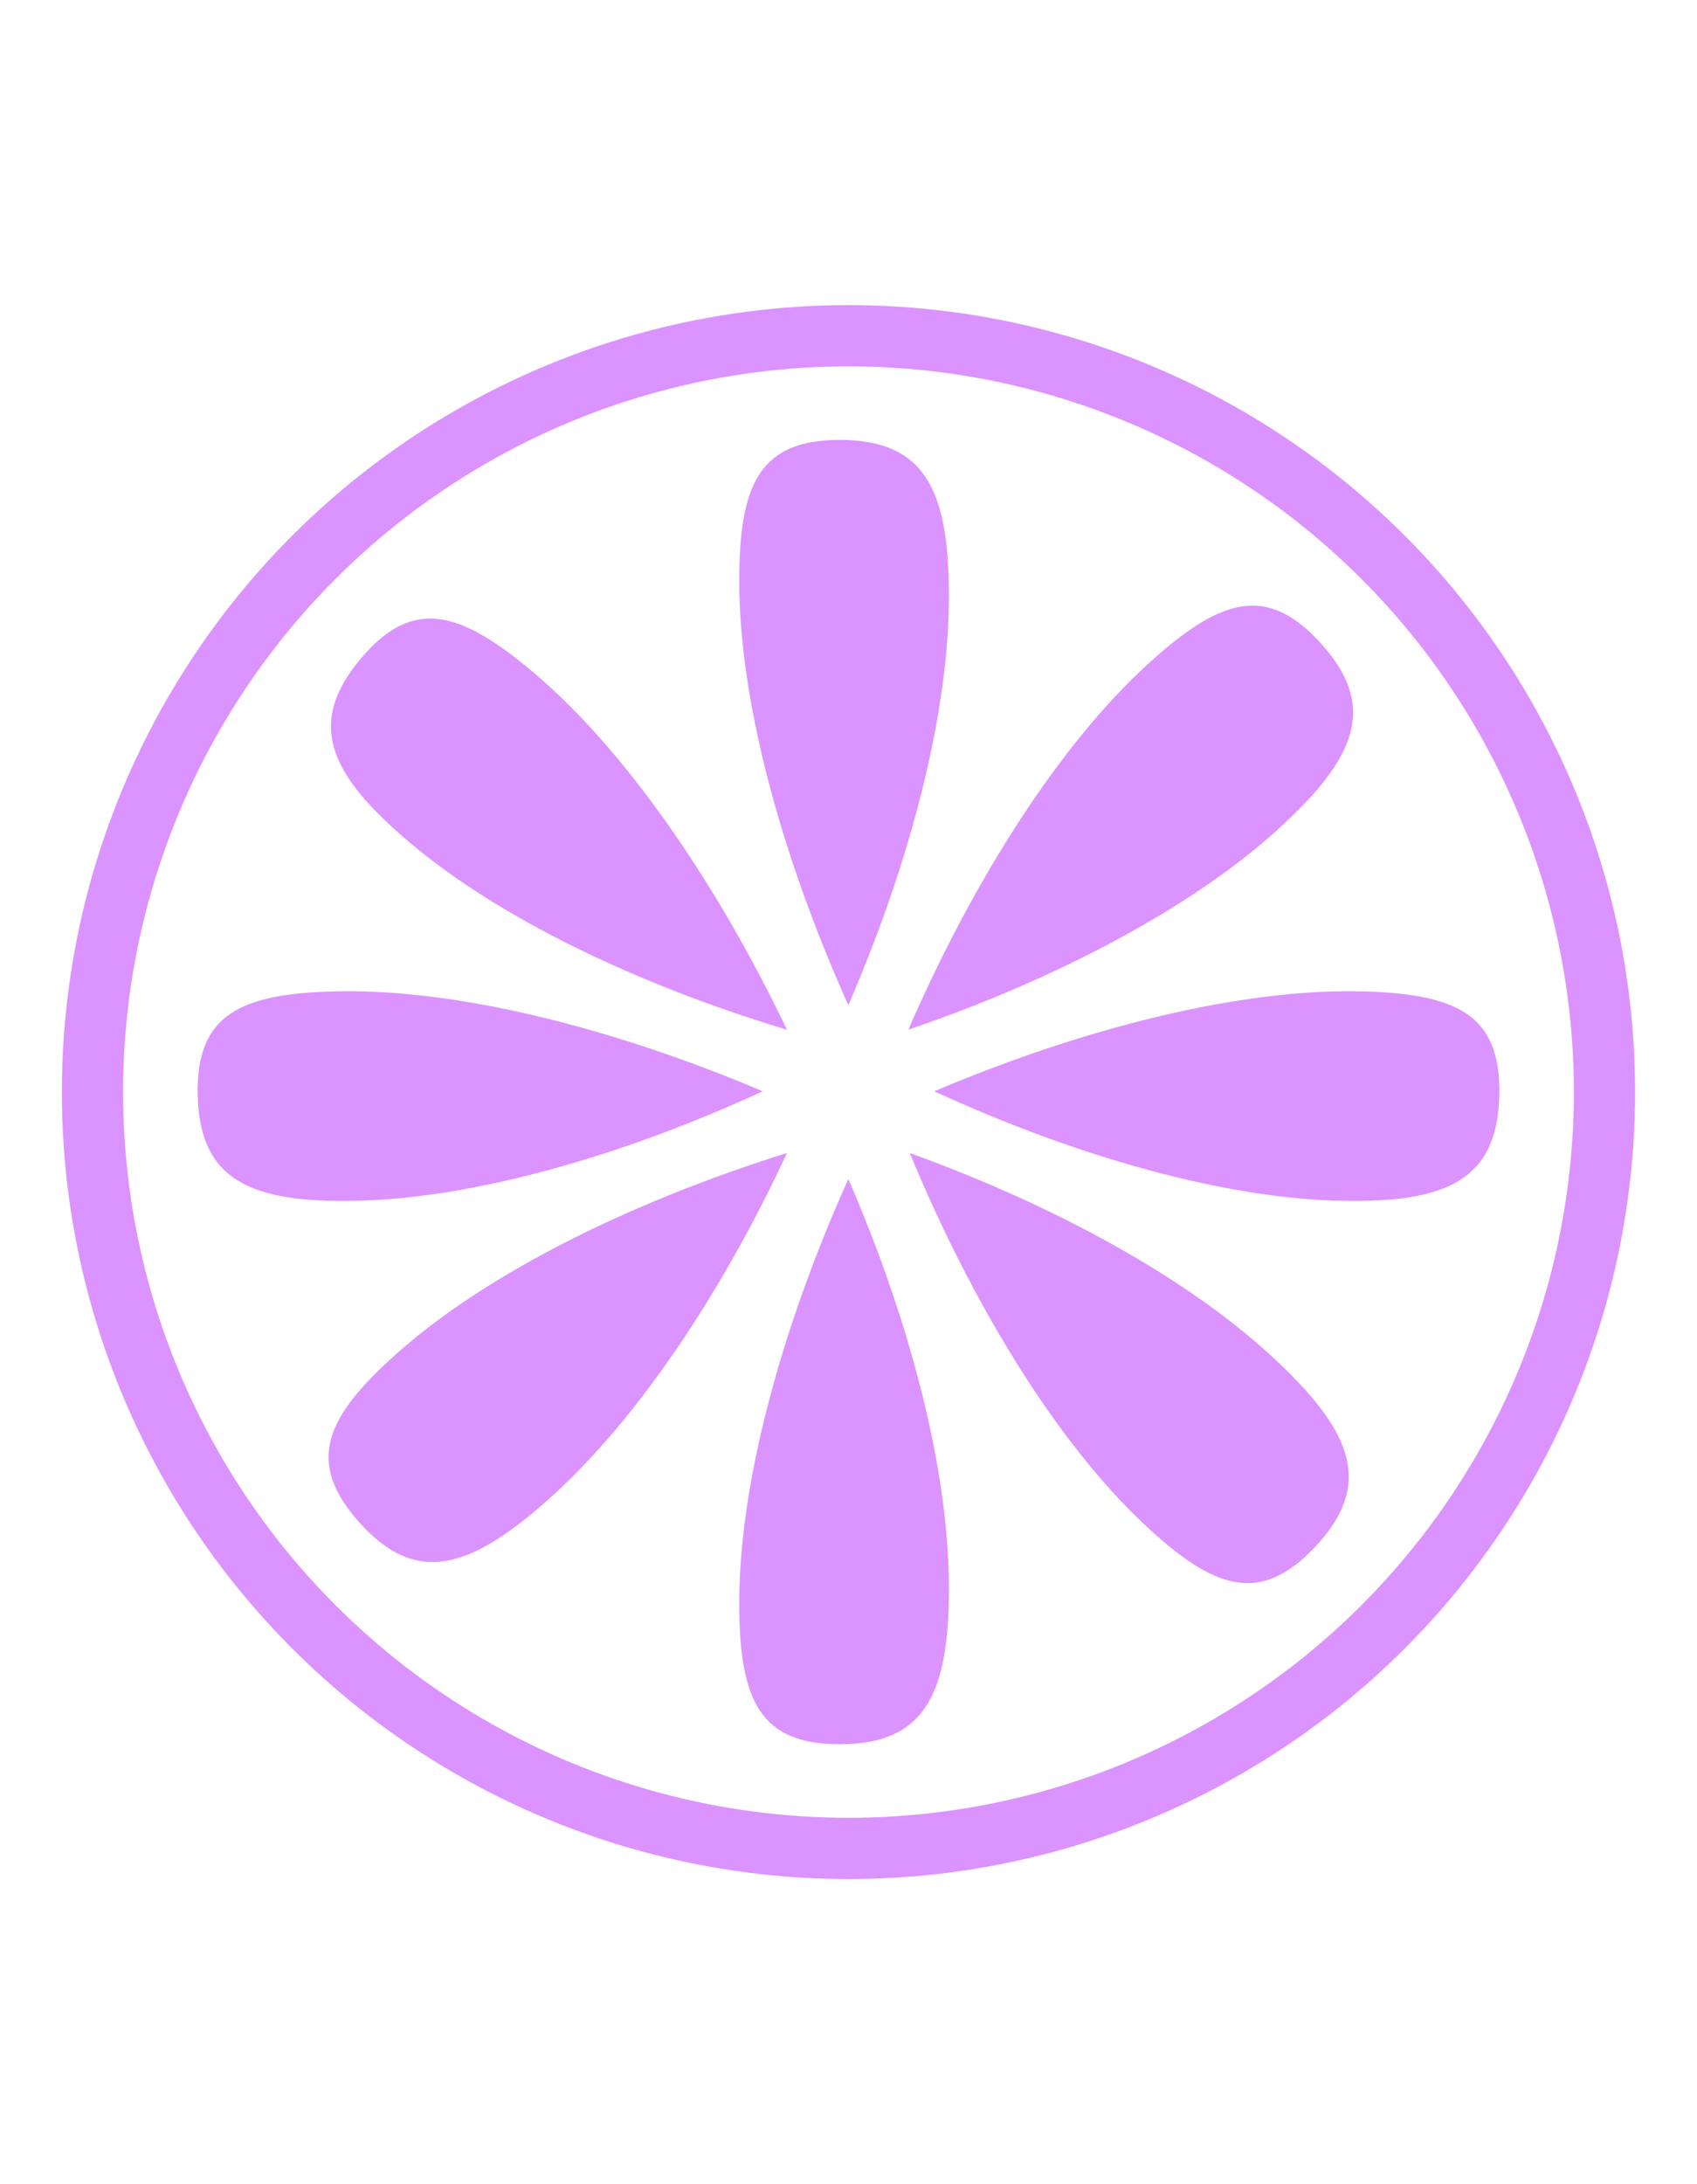 <?xml version="1.0" encoding="UTF-8"?>
<svg id="Layer_2" data-name="Layer 2" xmlns="http://www.w3.org/2000/svg" viewBox="0 0 475.09 611.21">
  <defs>
    <style>
      .cls-1 {
        fill: #DB93FF;
      }

      .cls-2 {
        fill: none;
        stroke: #DB93FF;
        stroke-miterlimit: 10;
        stroke-width: 17.14px;
      }
    </style>
  </defs>
  <g>
    <path class="cls-1" d="m265.66,166.76c0,32.47-10.5,73.78-28.16,114.51-19.1-42.5-30.54-85.59-30.54-118.63,0-27.16,5.73-39.54,28.16-39.54,23.87,0,30.54,14.17,30.54,43.68h0Z"/>
    <path class="cls-1" d="m265.66,444.44c0-32.47-10.5-73.78-28.16-114.51-19.1,42.5-30.54,85.59-30.54,118.63,0,27.16,5.73,39.54,28.16,39.54,23.87,0,30.54-14.17,30.54-43.68h0Z"/>
    <path class="cls-1" d="m114.7,235.76c24.8,20.96,63.13,39.6,105.63,52.4-20.13-42.01-45.65-78.58-70.89-99.9-20.73-17.52-33.9-21.15-48.38-4.02-15.4,18.23-8.91,32.47,13.64,51.53h0Z"/>
    <path class="cls-1" d="m357.95,231.93c-24.02,21.85-61.64,41.88-103.66,56.22,18.58-42.72,42.75-80.2,67.2-102.44,20.09-18.28,33.1-22.37,48.2-5.79,16.07,17.66,10.09,32.13-11.75,51.98h.01Z"/>
    <path class="cls-1" d="m99.68,336.03c32.46-.71,73.53-12.11,113.86-30.65-42.9-18.17-86.24-28.69-119.27-27.97-27.14.59-39.41,6.58-38.92,29.01.52,23.86,14.81,30.23,44.33,29.6h0Z"/>
    <path class="cls-1" d="m375.41,336.03c-32.46-.71-73.53-12.11-113.86-30.65,42.9-18.17,86.24-28.69,119.27-27.97,27.14.59,39.41,6.58,38.92,29.01-.52,23.86-14.81,30.23-44.33,29.6h0Z"/>
    <path class="cls-1" d="m153.38,419.72c24.28-21.54,48.21-56.83,66.95-97.08-44.46,13.93-84.29,33.96-109,55.9-20.31,18.02-25.77,30.53-10.88,47.32,15.85,17.85,30.87,13.45,52.94-6.14h0Z"/>
    <path class="cls-1" d="m357.31,380.72c-23.62-22.28-60.88-42.99-102.63-58.08,17.82,43.04,41.31,80.95,65.36,103.63,19.75,18.63,32.69,22.96,48.1,6.64,16.38-17.36,10.66-31.94-10.81-52.19h-.01Z"/>
  </g>
  <circle class="cls-2" cx="237.54" cy="305.6" r="211.65"/>
</svg>